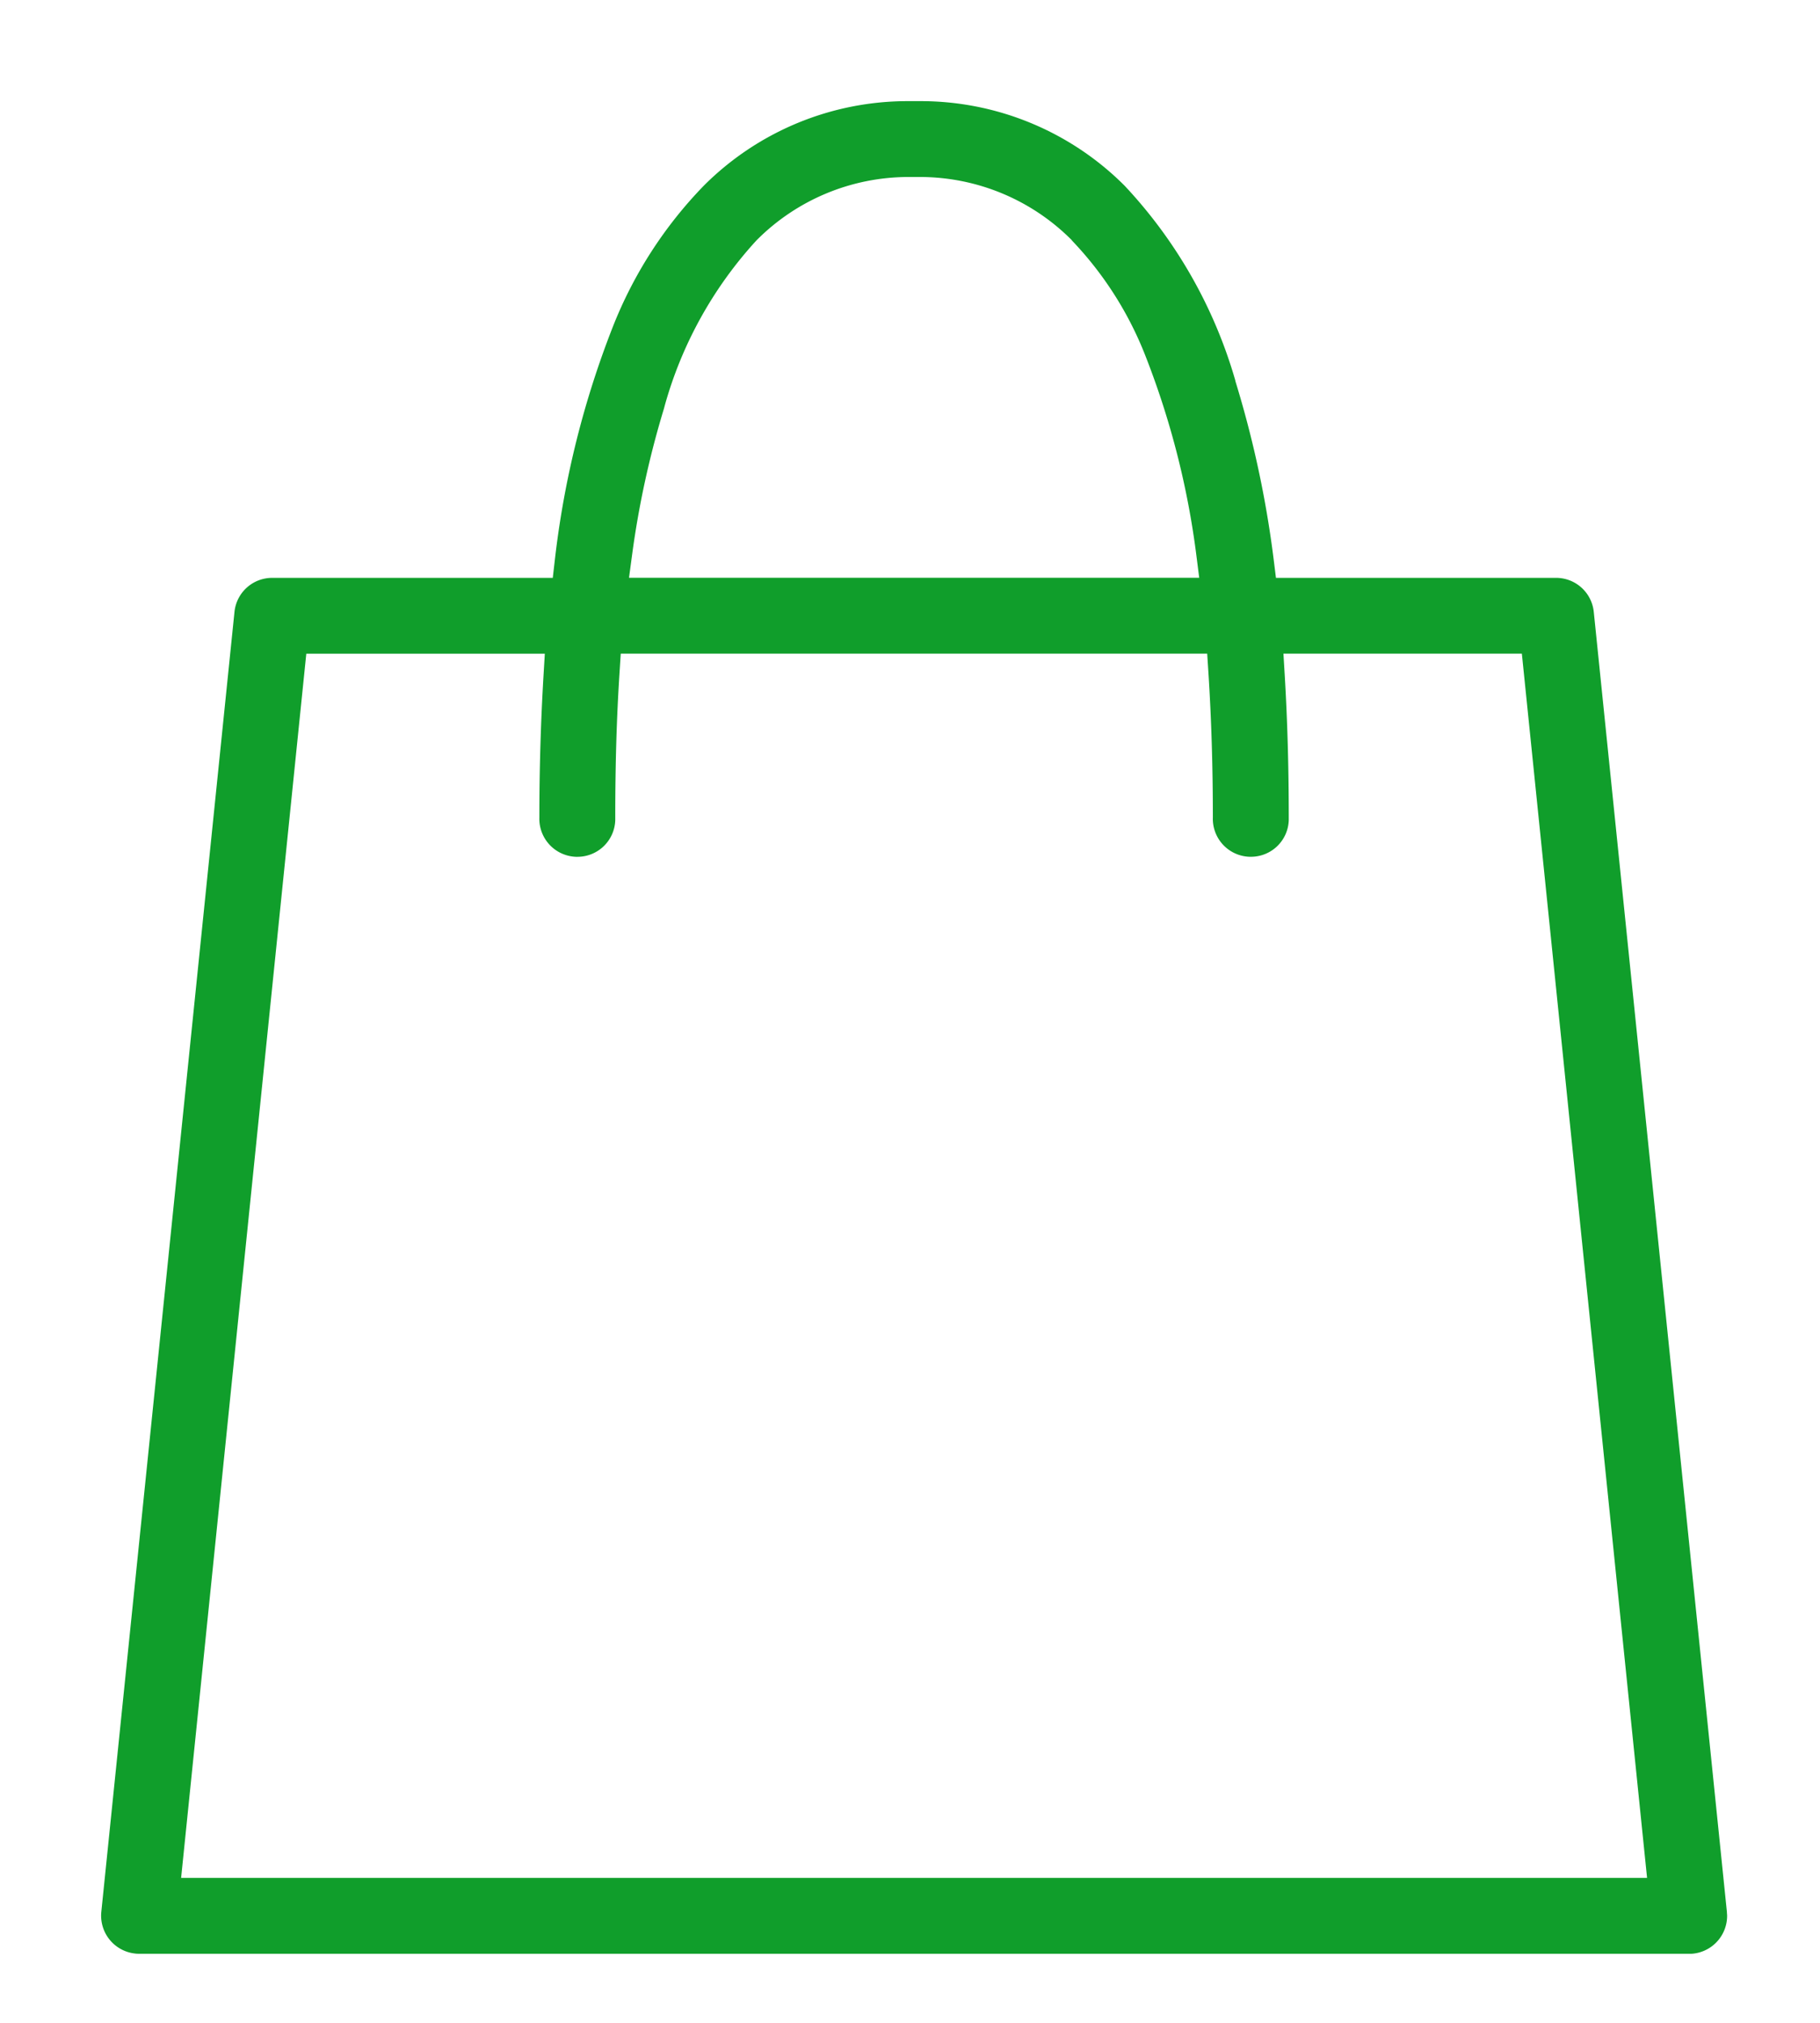 <svg xmlns="http://www.w3.org/2000/svg" xmlns:xlink="http://www.w3.org/1999/xlink" width="54" height="60" viewBox="0 0 54 60">
  <defs>
    <clipPath id="clip-path">
      <rect id="長方形_155" data-name="長方形 155" width="54" height="60" transform="translate(1102 -1481)" fill="#fff"/>
    </clipPath>
    <clipPath id="clip-path-2">
      <rect id="長方形_102" data-name="長方形 102" width="48.248" height="54.951" fill="#109e2b"/>
    </clipPath>
  </defs>
  <g id="マスクグループ_4" data-name="マスクグループ 4" transform="translate(-1102 1481)" clip-path="url(#clip-path)">
    <g id="グループ_100" data-name="グループ 100" transform="translate(1105 -1478)">
      <g id="グループ_33" data-name="グループ 33" clip-path="url(#clip-path-2)">
        <path id="パス_2192" data-name="パス 2192" d="M1.125,54.951c-.037,0-.075,0-.113-.006A1.129,1.129,0,0,1,.005,53.709L3.956,15.151a1.124,1.124,0,0,1,1.12-1.011H13.4l.063-.546a27.443,27.443,0,0,1,1.723-6.911,12.658,12.658,0,0,1,2.691-4.171A8.544,8.544,0,0,1,23.951,0l.16,0h.023l.159,0A8.549,8.549,0,0,1,30.37,2.512a14.173,14.173,0,0,1,3.282,5.776l0,.012a31.075,31.075,0,0,1,1.138,5.3l.067.54h8.31a1.124,1.124,0,0,1,1.12,1.011l3.95,38.562c0,.037.006.075.006.113a1.128,1.128,0,0,1-1.127,1.128H1.125ZM2.373,52.7H45.868L42.153,16.388H35.079l.039.653c.079,1.323.119,2.731.119,4.185v.021q0,.04,0,.079a1.122,1.122,0,0,1-1.125,1.087h-.04a1.126,1.126,0,0,1-1.087-1.165v-.022c0-1.469-.044-2.9-.131-4.261l-.037-.577h-17.4l-.037.576c-.085,1.314-.126,2.708-.126,4.262v.023c0,.025,0,.051,0,.076a1.122,1.122,0,0,1-1.125,1.089h-.04a1.128,1.128,0,0,1-1.087-1.165v-.022c0-1.412.042-2.82.123-4.185l.039-.653H6.087ZM16.7,9.115a27.373,27.373,0,0,0-.944,4.323l-.094.7H32.58l-.088-.694a24.686,24.686,0,0,0-1.5-5.869,10.455,10.455,0,0,0-2.188-3.441L28.8,4.124A6.356,6.356,0,0,0,24.308,2.25l-.184,0-.184,0a6.356,6.356,0,0,0-4.491,1.875l-.016.017a12.022,12.022,0,0,0-2.707,4.875Z" transform="translate(0.001)" fill="#109e2b"/>
      </g>
    </g>
  </g>
</svg>
